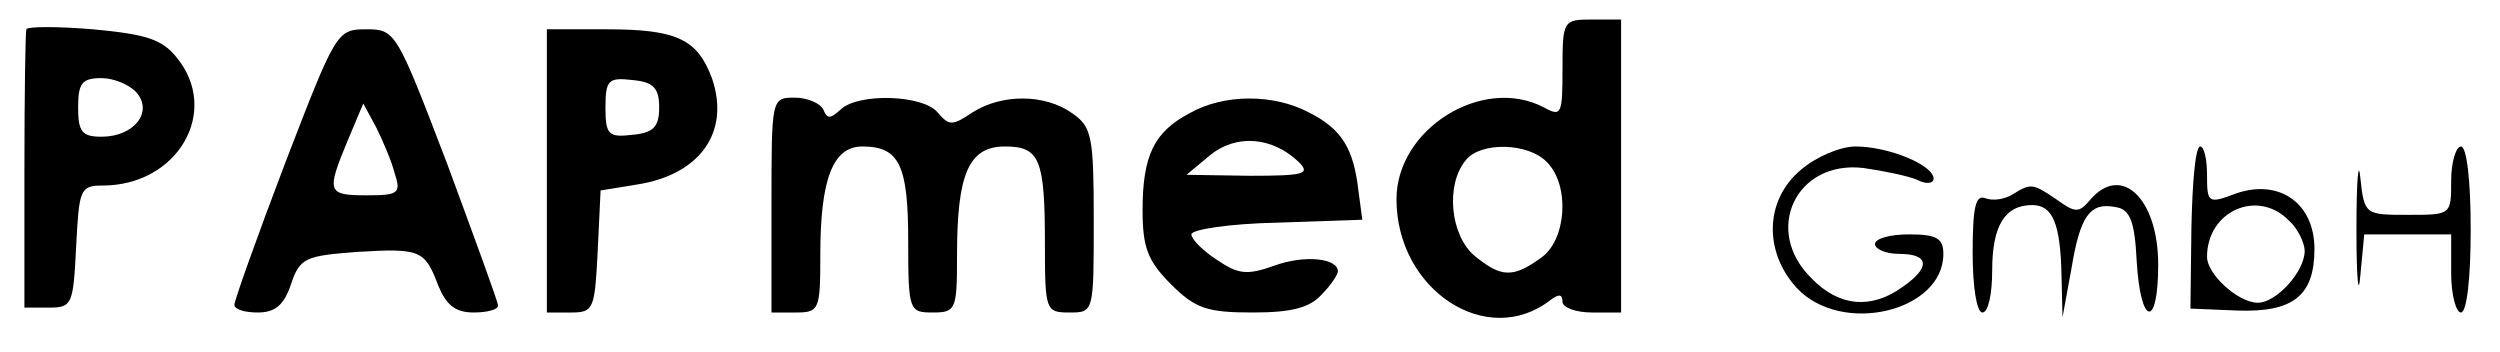 <?xml version="1.0" standalone="no"?>
<!DOCTYPE svg PUBLIC "-//W3C//DTD SVG 20010904//EN"
 "http://www.w3.org/TR/2001/REC-SVG-20010904/DTD/svg10.dtd">
<svg version="1.0" xmlns="http://www.w3.org/2000/svg"
 width="256pt" height="36pt" viewBox="0 0 256 36"
 preserveAspectRatio="xMidYMid meet">

<g transform="translate(0,36) scale(0.1,-0.1)"
fill="#000000" stroke="none">
<path d="M27 330 c-1 -3 -2 -68 -2 -145 l0 -140 25 0 c24 0 25 3 28 63 3 58 4
62 27 62 77 0 121 76 76 131 -15 19 -32 24 -86 29 -36 3 -67 3 -68 0z m113
-65 c17 -20 -3 -45 -36 -45 -20 0 -24 5 -24 30 0 25 4 30 24 30 13 0 29 -7 36
-15z"/>
<path d="M1600 290 c0 -47 -1 -50 -19 -40 -63 33 -151 -22 -151 -94 0 -93 93
-154 158 -103 8 6 12 6 12 -2 0 -6 14 -11 30 -11 l30 0 0 150 0 150 -30 0
c-29 0 -30 -1 -30 -50z m-16 -96 c24 -24 20 -80 -6 -98 -29 -21 -41 -20 -68 2
-25 21 -30 73 -9 98 15 19 64 18 83 -2z"/>
<path d="M292 193 c-29 -76 -52 -141 -52 -145 0 -5 11 -8 24 -8 18 0 27 8 34
29 9 27 15 29 67 33 66 4 70 2 84 -35 8 -19 17 -27 36 -27 14 0 25 3 25 7 0 4
-24 69 -52 145 -52 136 -53 138 -83 138 -30 0 -31 -2 -83 -137z m112 -10 c7
-21 4 -23 -28 -23 -41 0 -42 3 -20 56 l16 38 13 -24 c7 -14 16 -35 19 -47z"/>
<path d="M560 185 l0 -145 25 0 c23 0 24 4 27 62 l3 63 37 6 c65 10 96 54 77
109 -15 40 -36 50 -108 50 l-61 0 0 -145z m115 65 c0 -20 -6 -26 -27 -28 -25
-3 -28 0 -28 28 0 28 3 31 28 28 21 -2 27 -8 27 -28z"/>
<path d="M790 150 l0 -110 25 0 c24 0 25 3 25 59 0 78 13 111 43 111 38 0 47
-19 47 -97 0 -71 1 -73 25 -73 24 0 25 3 25 59 0 83 12 111 49 111 36 0 41
-13 41 -101 0 -67 1 -69 25 -69 25 0 25 0 25 94 0 87 -2 96 -22 110 -28 20
-72 20 -102 1 -21 -14 -24 -14 -36 0 -15 18 -81 20 -99 3 -11 -10 -14 -10 -18
0 -3 6 -16 12 -29 12 -24 0 -24 0 -24 -110z"/>
<path d="M1218 244 c-36 -19 -48 -43 -48 -99 0 -38 5 -52 29 -76 25 -25 37
-29 84 -29 40 0 58 5 70 18 10 10 17 21 17 24 0 14 -35 17 -65 6 -28 -10 -37
-9 -59 6 -14 9 -26 21 -26 26 0 5 39 11 88 12 l87 3 -4 30 c-5 43 -17 63 -51
80 -36 19 -87 19 -122 -1z m112 -50 c12 -12 6 -14 -50 -14 l-65 1 24 20 c27
22 64 19 91 -7z"/>
<path d="M1844 186 c-37 -31 -38 -84 -4 -121 46 -49 150 -24 150 35 0 16 -7
20 -35 20 -19 0 -35 -4 -35 -10 0 -5 11 -10 25 -10 31 0 32 -14 3 -34 -32 -23
-65 -20 -93 9 -50 49 -16 121 53 113 21 -3 45 -8 55 -12 9 -5 17 -4 17 1 0 14
-46 33 -80 33 -16 0 -41 -11 -56 -24z"/>
<path d="M2244 127 l-1 -83 48 -2 c57 -2 79 15 79 63 0 47 -36 72 -80 57 -29
-11 -30 -10 -30 19 0 16 -3 29 -7 29 -5 0 -8 -37 -9 -83z m100 7 c9 -8 16 -23
16 -31 0 -21 -29 -53 -48 -53 -20 0 -52 29 -52 47 0 47 52 70 84 37z"/>
<path d="M2413 125 c0 -50 2 -71 4 -47 l4 42 45 0 44 0 0 -40 c0 -22 5 -40 10
-40 6 0 10 35 10 85 0 50 -4 85 -10 85 -5 0 -10 -16 -10 -35 0 -35 0 -35 -44
-35 -44 0 -45 0 -49 38 -2 20 -4 -3 -4 -53z"/>
<path d="M2061 161 c-8 -5 -20 -7 -28 -4 -10 4 -13 -9 -13 -56 0 -34 4 -61 10
-61 6 0 10 19 10 43 0 46 13 67 41 67 21 0 29 -19 30 -73 l1 -42 9 49 c9 55
19 69 45 64 15 -2 20 -14 22 -56 4 -66 22 -69 22 -3 0 68 -38 104 -70 66 -11
-13 -15 -13 -33 0 -25 17 -27 18 -46 6z"/>
</g>
</svg>

